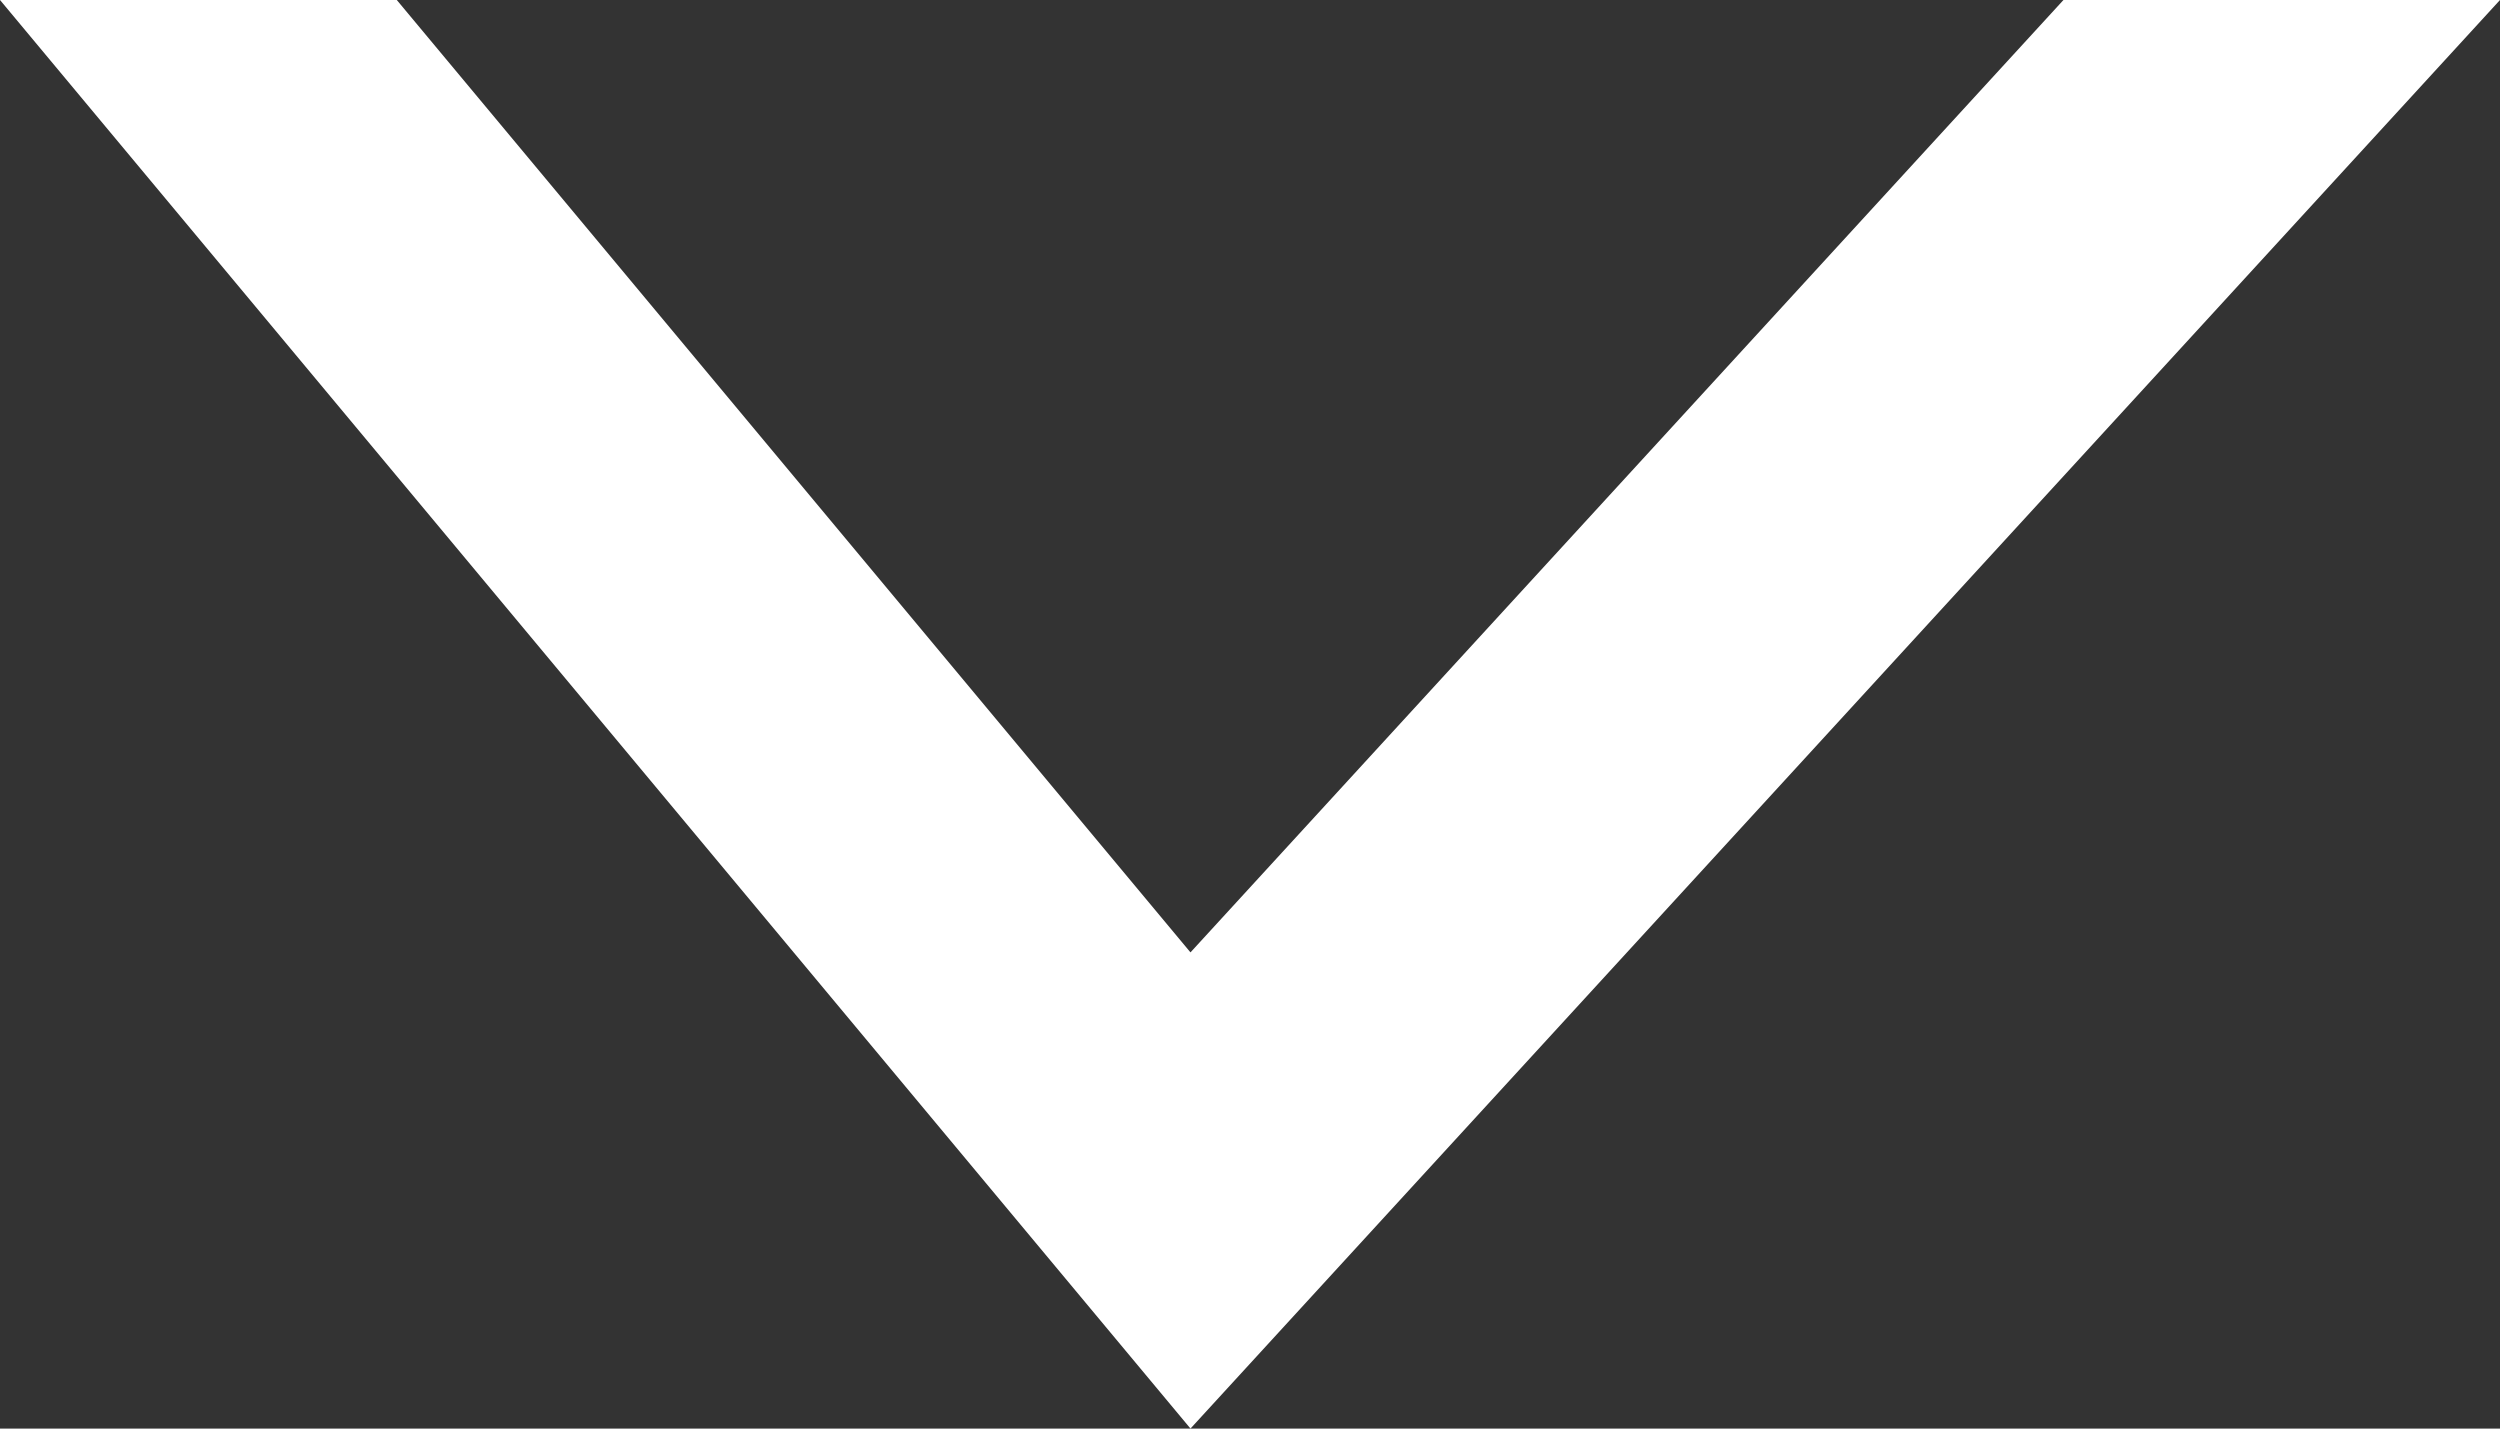 <svg width="21" height="12" viewBox="0 0 21 12" fill="none" xmlns="http://www.w3.org/2000/svg">
<rect x="0" y="0" width="21" height="12" fill="#333333" stroke="none"/>
<path d="M1.04907e-06 -1.83588e-06L3.333 -1.5445e-06L10 8L17.333 -3.20579e-07L21 0L10 12L1.04907e-06 -1.83588e-06Z" fill="white"/>
</svg>
